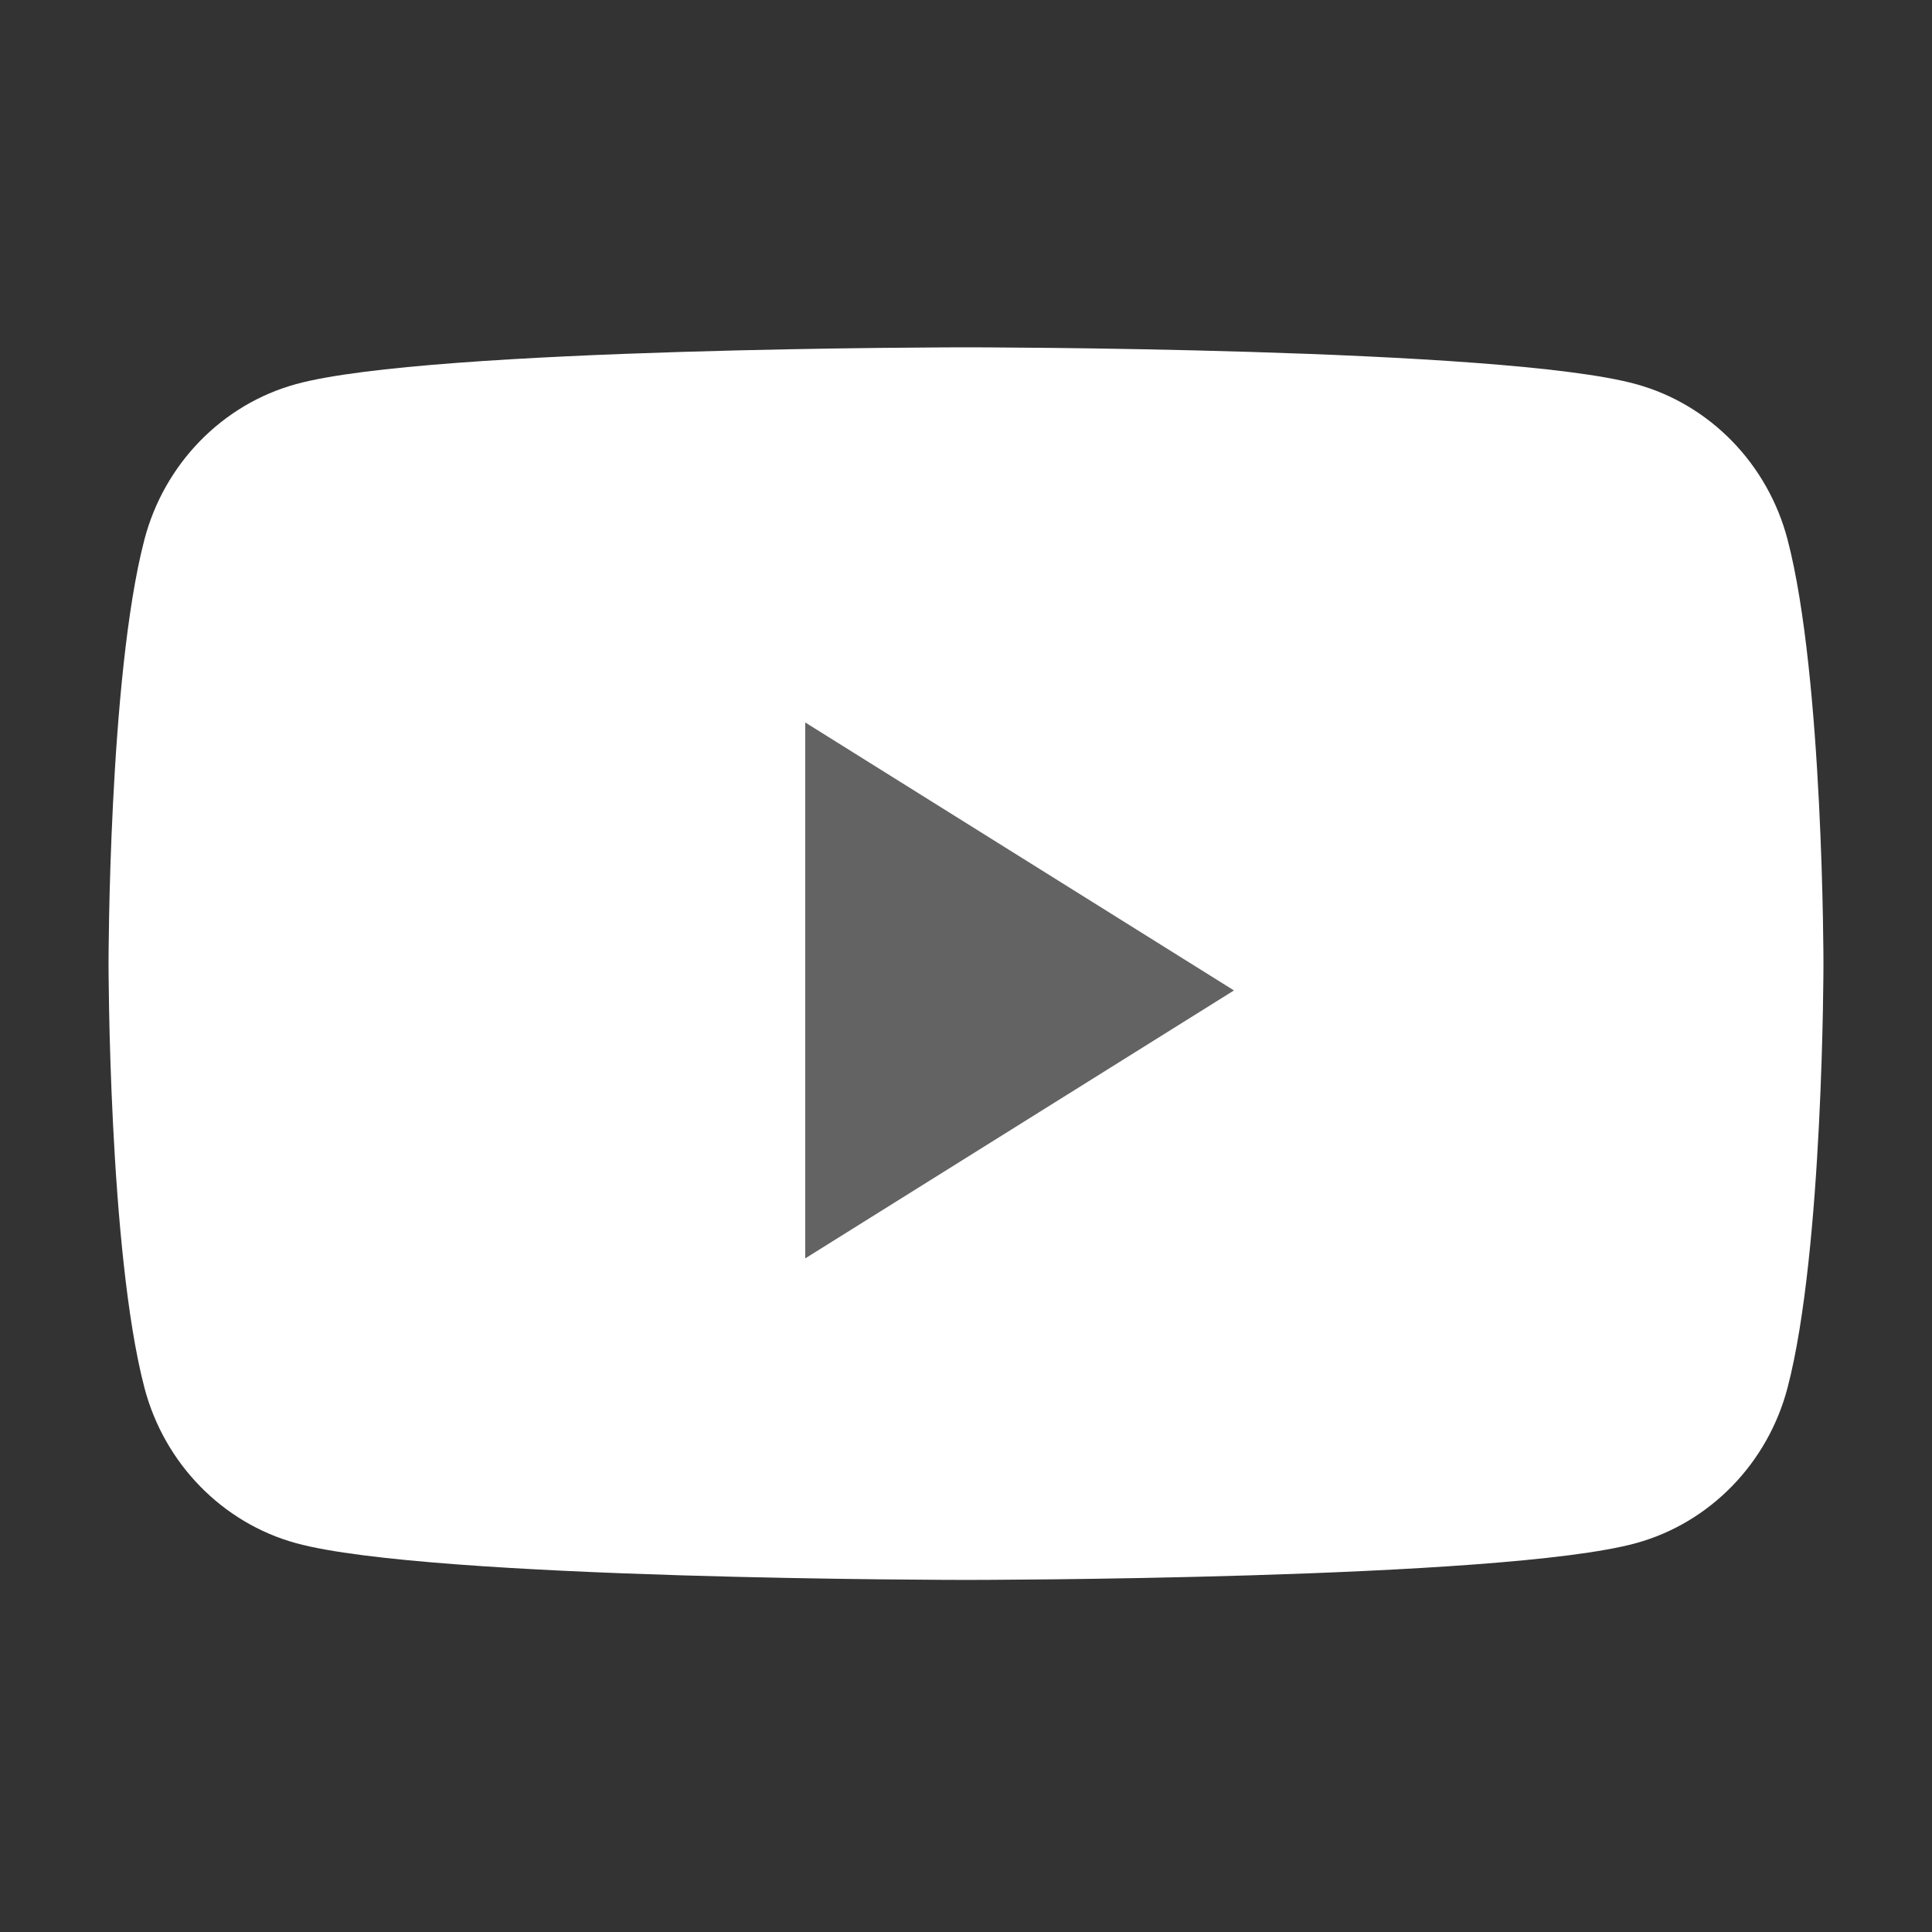 <?xml version="1.0" encoding="UTF-8"?>
<svg xmlns="http://www.w3.org/2000/svg" width="89" height="89" viewBox="0 0 89 89" fill="none">
  <rect x="0" y="0" width="89" height="89" fill="#333333" stroke="none"/>
  <path d="M82.349 24.867C81.441 21.376 78.764 18.628 75.364 17.695C69.204 16 44.5 16 44.5 16C44.5 16 19.796 16 13.635 17.695C10.236 18.628 7.559 21.376 6.65 24.867C5 31.192 5 44.391 5 44.391C5 44.391 5 57.589 6.65 63.915C7.559 67.405 10.236 70.153 13.635 71.087C19.796 72.781 44.5 72.781 44.5 72.781C44.5 72.781 69.204 72.781 75.364 71.087C78.764 70.153 81.441 67.405 82.349 63.915C84 57.589 84 44.391 84 44.391C84 44.391 84 31.192 82.349 24.867" fill="white"></path>
  <path d="M37.094 57.969V33.281L56.844 45.626L37.094 57.969Z" fill="#646363"></path>
</svg>
